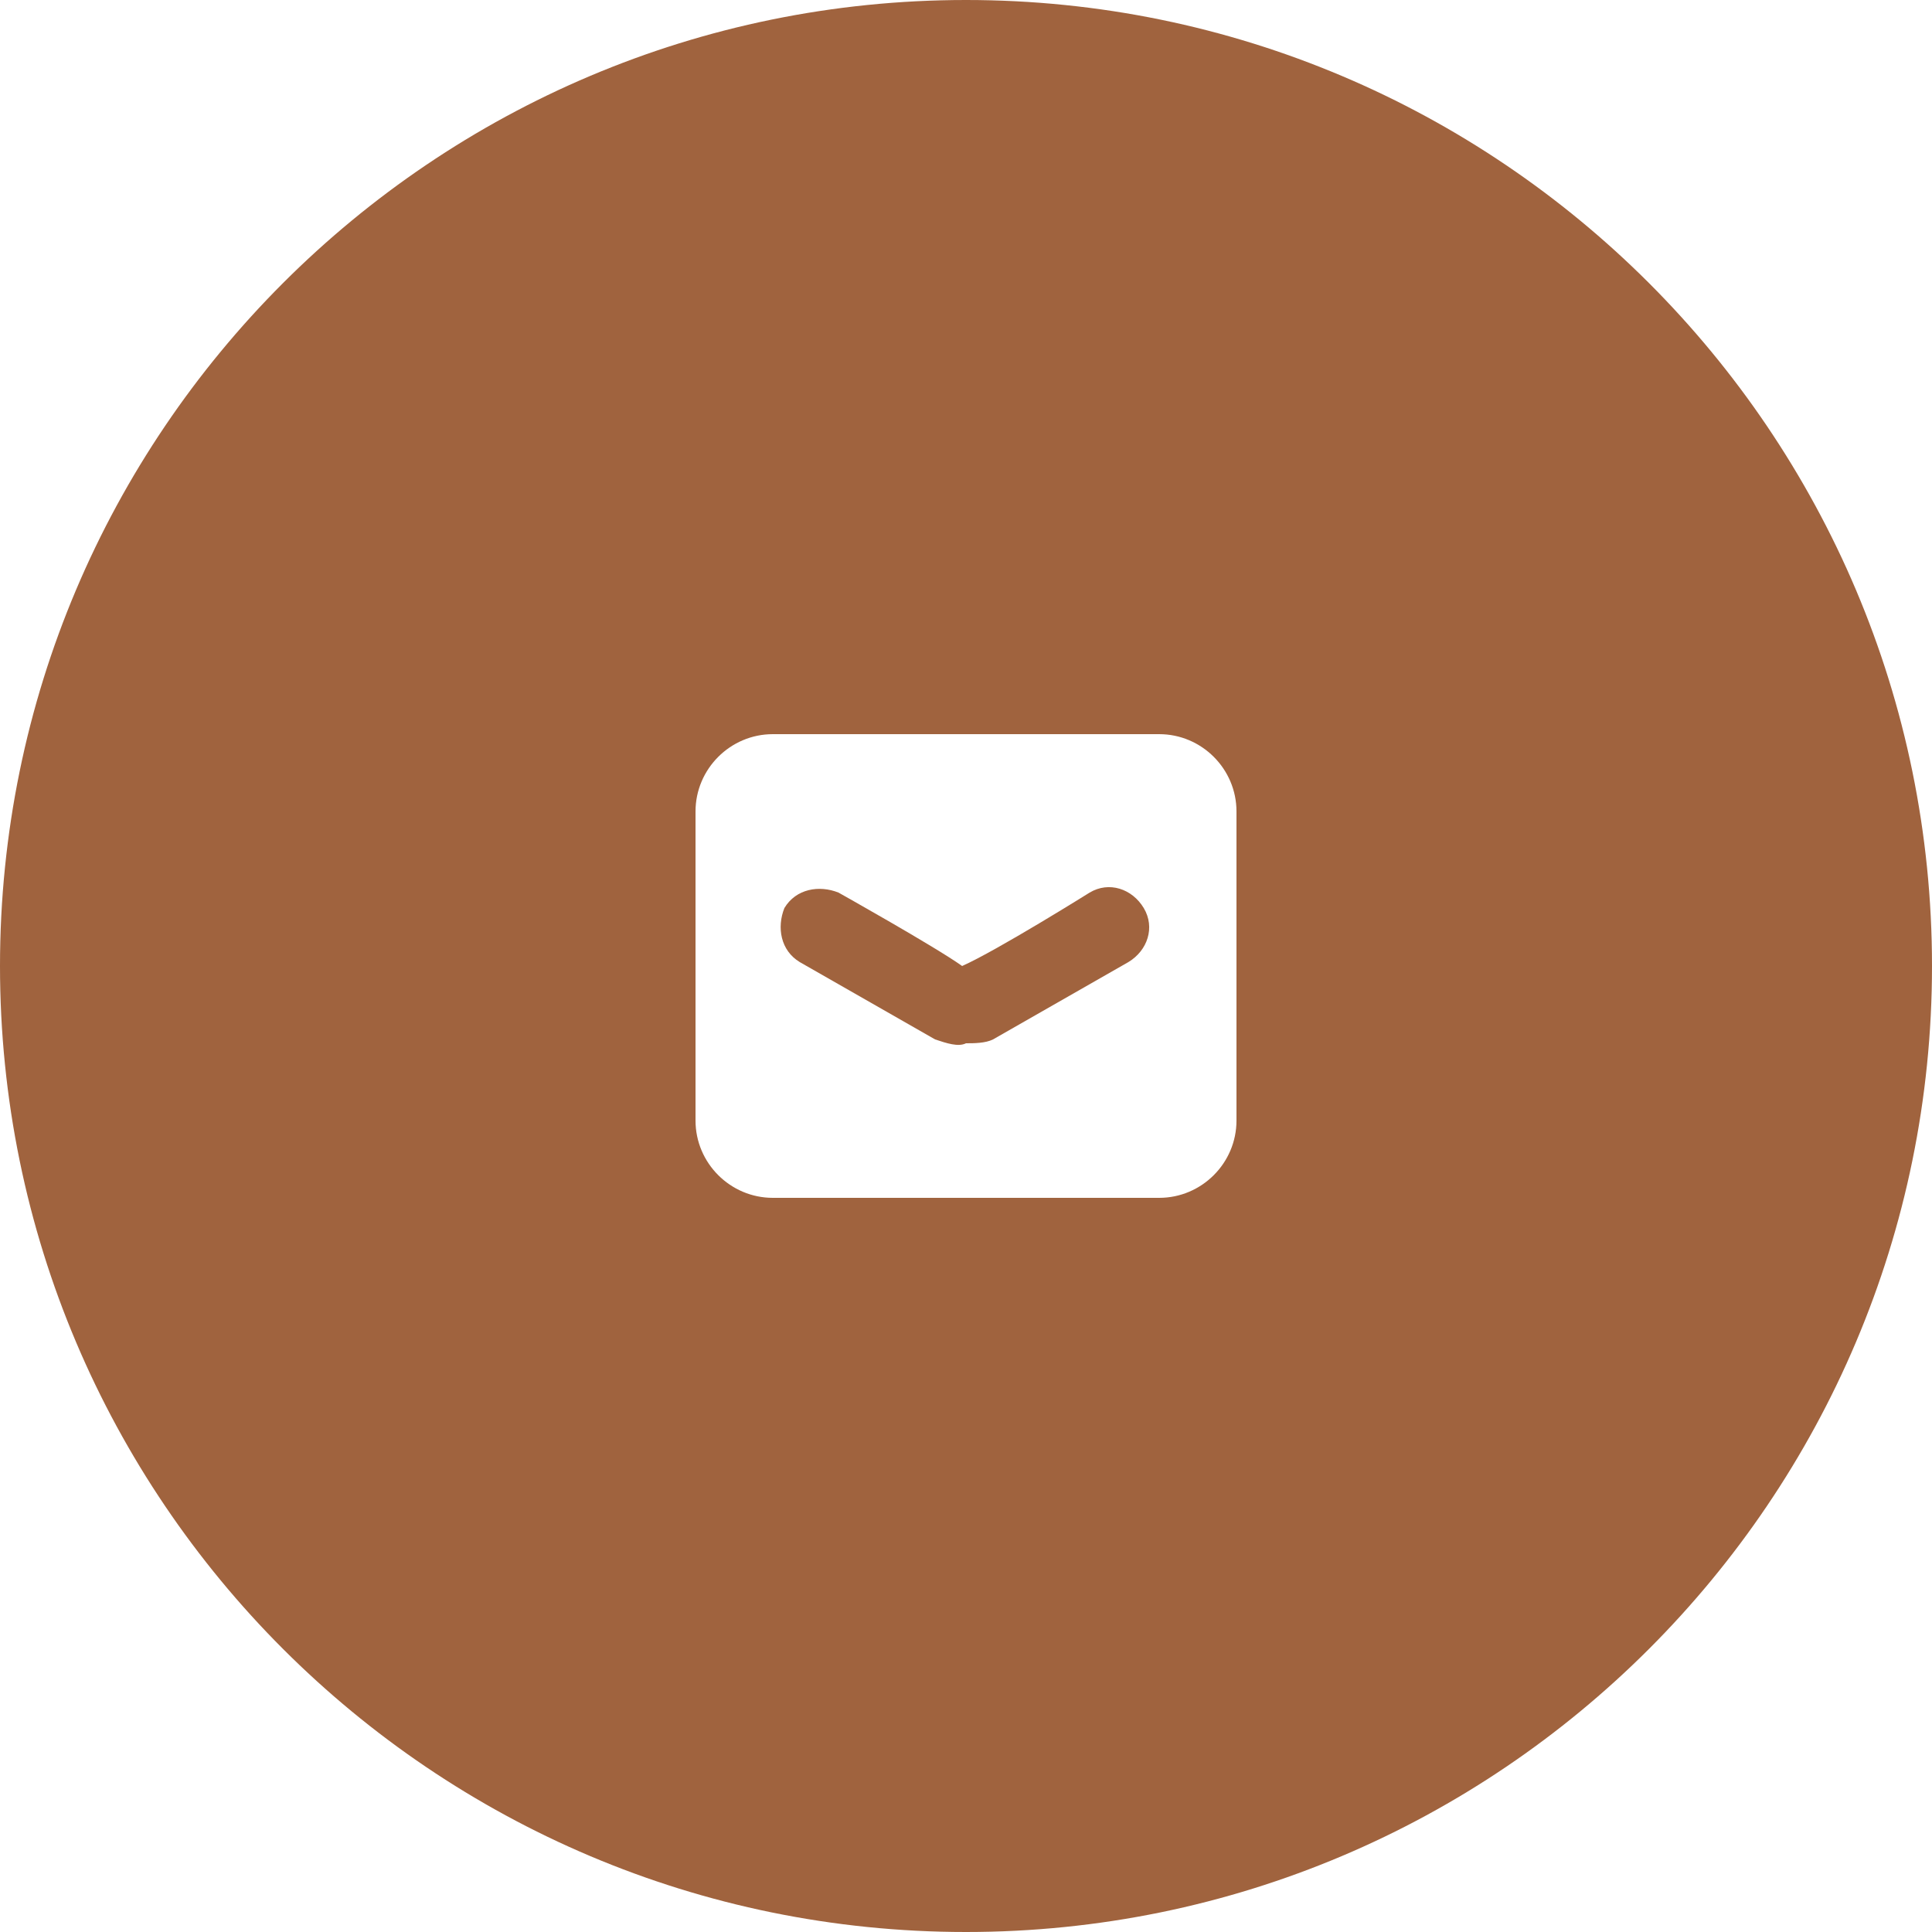 <?xml version="1.0" encoding="utf-8"?>
<!-- Generator: Adobe Illustrator 25.4.1, SVG Export Plug-In . SVG Version: 6.00 Build 0)  -->
<svg version="1.1" id="レイヤー_1" xmlns="http://www.w3.org/2000/svg" xmlns:xlink="http://www.w3.org/1999/xlink" x="0px"
	 y="0px" viewBox="0 0 50 50" style="enable-background:new 0 0 50 50;" xml:space="preserve">
<style type="text/css">
	.st0{fill-rule:evenodd;clip-rule:evenodd;fill:#A0633E;}
</style>
<g id="Page-1">
	<g id="Artboard" transform="translate(-1345, -45)">
		<g id="グループ-19" transform="translate(70, 45)">
			<g id="contact_x2F_sns" transform="translate(964, 0)">
				<g id="contact.svg" transform="translate(311, 0)">
					<path id="Combined-shape-708" class="st0" d="M25,0c13.8,0,25,11.2,25,25S38.8,50,25,50C11.2,50,0,38.8,0,25S11.2,0,25,0z
						 M30,19H20c-1.1,0-2,0.9-2,2l0,0v8c0,1.1,0.9,2,2,2l0,0h10c1.1,0,2-0.9,2-2l0,0v-8C32,19.9,31.1,19,30,19L30,19z"/>
					<path id="Combined-shape-711" class="st0" d="M28.2,23.1c0.5-0.3,1.1-0.1,1.4,0.4c0.3,0.5,0.1,1.1-0.4,1.4l-3.5,2
						C25.5,27,25.2,27,25,27c-0.2,0.1-0.5,0-0.8-0.1l-3.5-2c-0.5-0.3-0.6-0.9-0.4-1.4c0.3-0.5,0.9-0.6,1.4-0.4c0,0,2.5,1.4,3.2,1.9
						C25.8,24.6,28.2,23.1,28.2,23.1z"/>
				</g>
			</g>
		</g>
	</g>
</g>
</svg>
